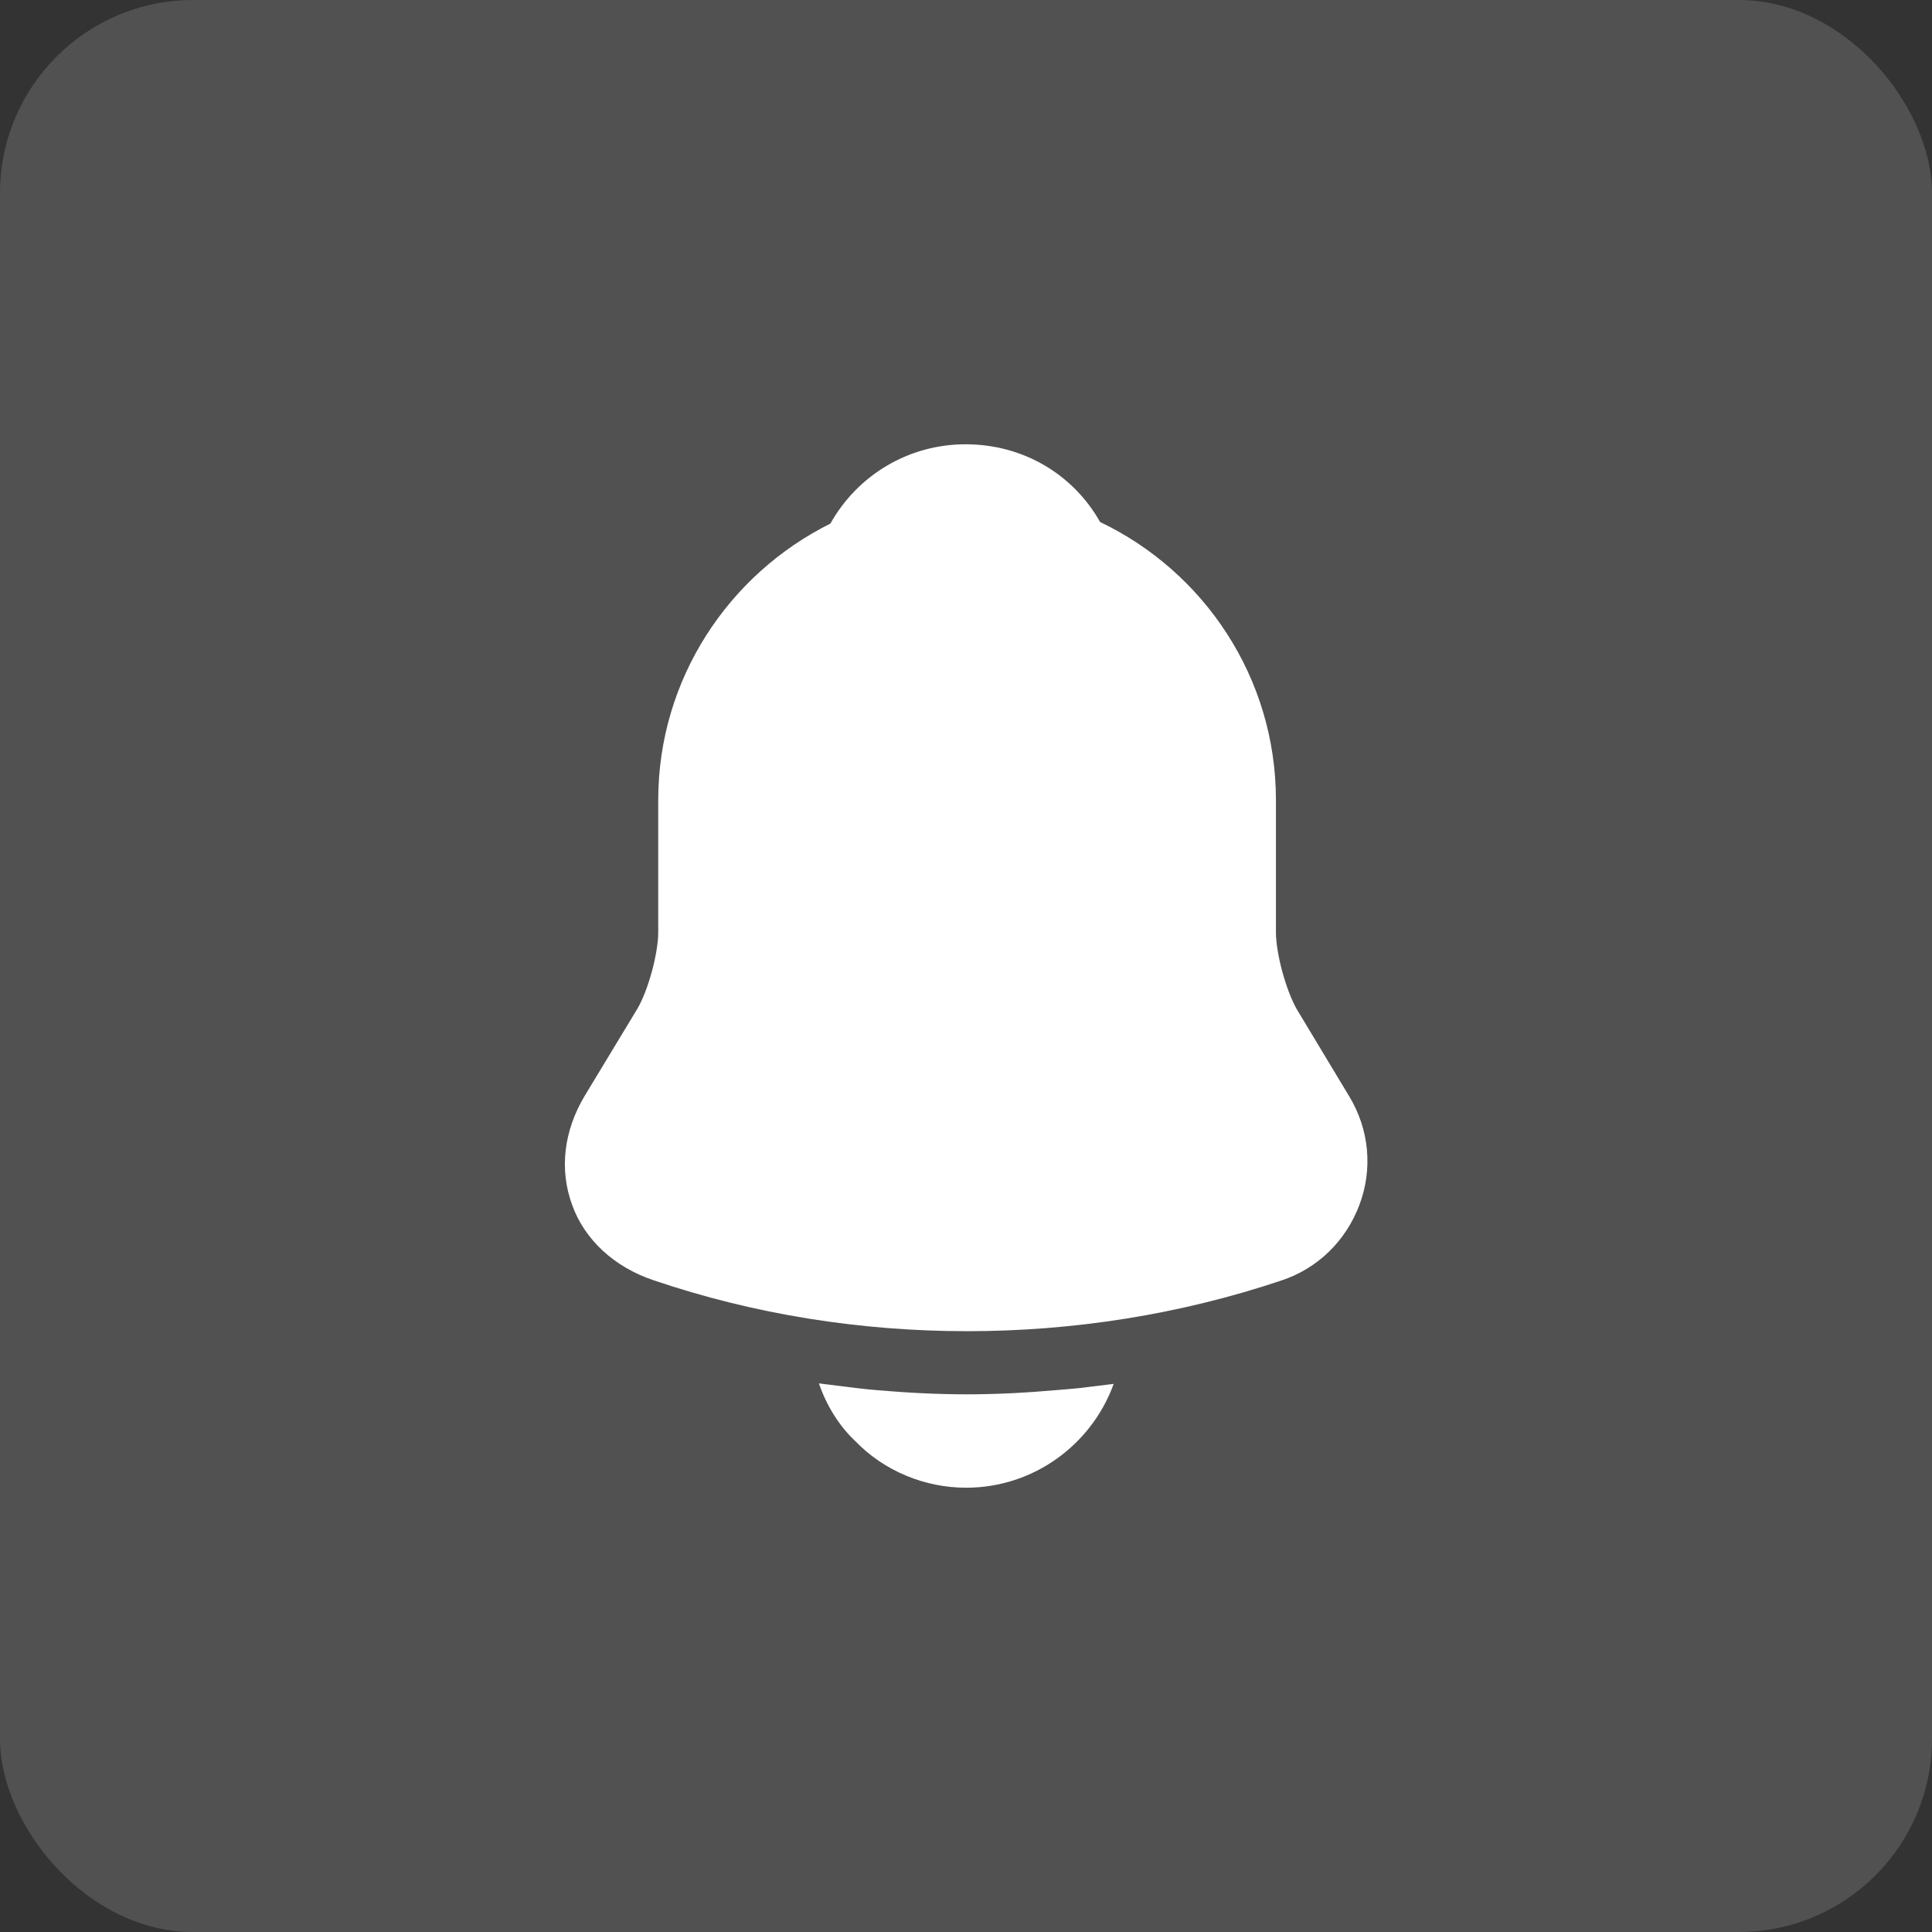 <svg width="50" height="50" viewBox="0 0 50 50" fill="none" xmlns="http://www.w3.org/2000/svg">
<rect x="0" y="0" width="50" height="50" fill="#333333" stroke="none"/>
<g clip-path="url(#clip0_1195_4097)">
<rect opacity="0.15" width="50" height="50" rx="5" fill="white"/>
<path d="M34.911 28.362L33.561 26.12C33.278 25.621 33.021 24.676 33.021 24.122V20.706C33.021 17.534 31.158 14.793 28.471 13.51C27.769 12.268 26.473 11.498 24.988 11.498C23.516 11.498 22.193 12.295 21.491 13.55C18.858 14.86 17.035 17.574 17.035 20.706V24.122C17.035 24.676 16.779 25.621 16.495 26.107L15.131 28.362C14.591 29.266 14.47 30.265 14.807 31.184C15.131 32.088 15.901 32.79 16.9 33.128C19.519 34.019 22.274 34.451 25.028 34.451C27.782 34.451 30.537 34.019 33.156 33.141C34.101 32.831 34.83 32.115 35.181 31.184C35.532 30.252 35.438 29.226 34.911 28.362Z" fill="white"/>
<path d="M28.822 35.815C28.255 37.381 26.756 38.502 25.001 38.502C23.934 38.502 22.881 38.069 22.139 37.3C21.706 36.895 21.382 36.355 21.193 35.801C21.369 35.828 21.544 35.842 21.733 35.869C22.044 35.909 22.368 35.95 22.692 35.977C23.462 36.044 24.245 36.085 25.028 36.085C25.797 36.085 26.567 36.044 27.323 35.977C27.607 35.95 27.89 35.936 28.16 35.896C28.376 35.869 28.592 35.842 28.822 35.815Z" fill="white"/>
</g>
<defs>
<clipPath id="clip0_1195_4097">
<rect width="50" height="50" fill="white"/>
</clipPath>
</defs>
</svg>
